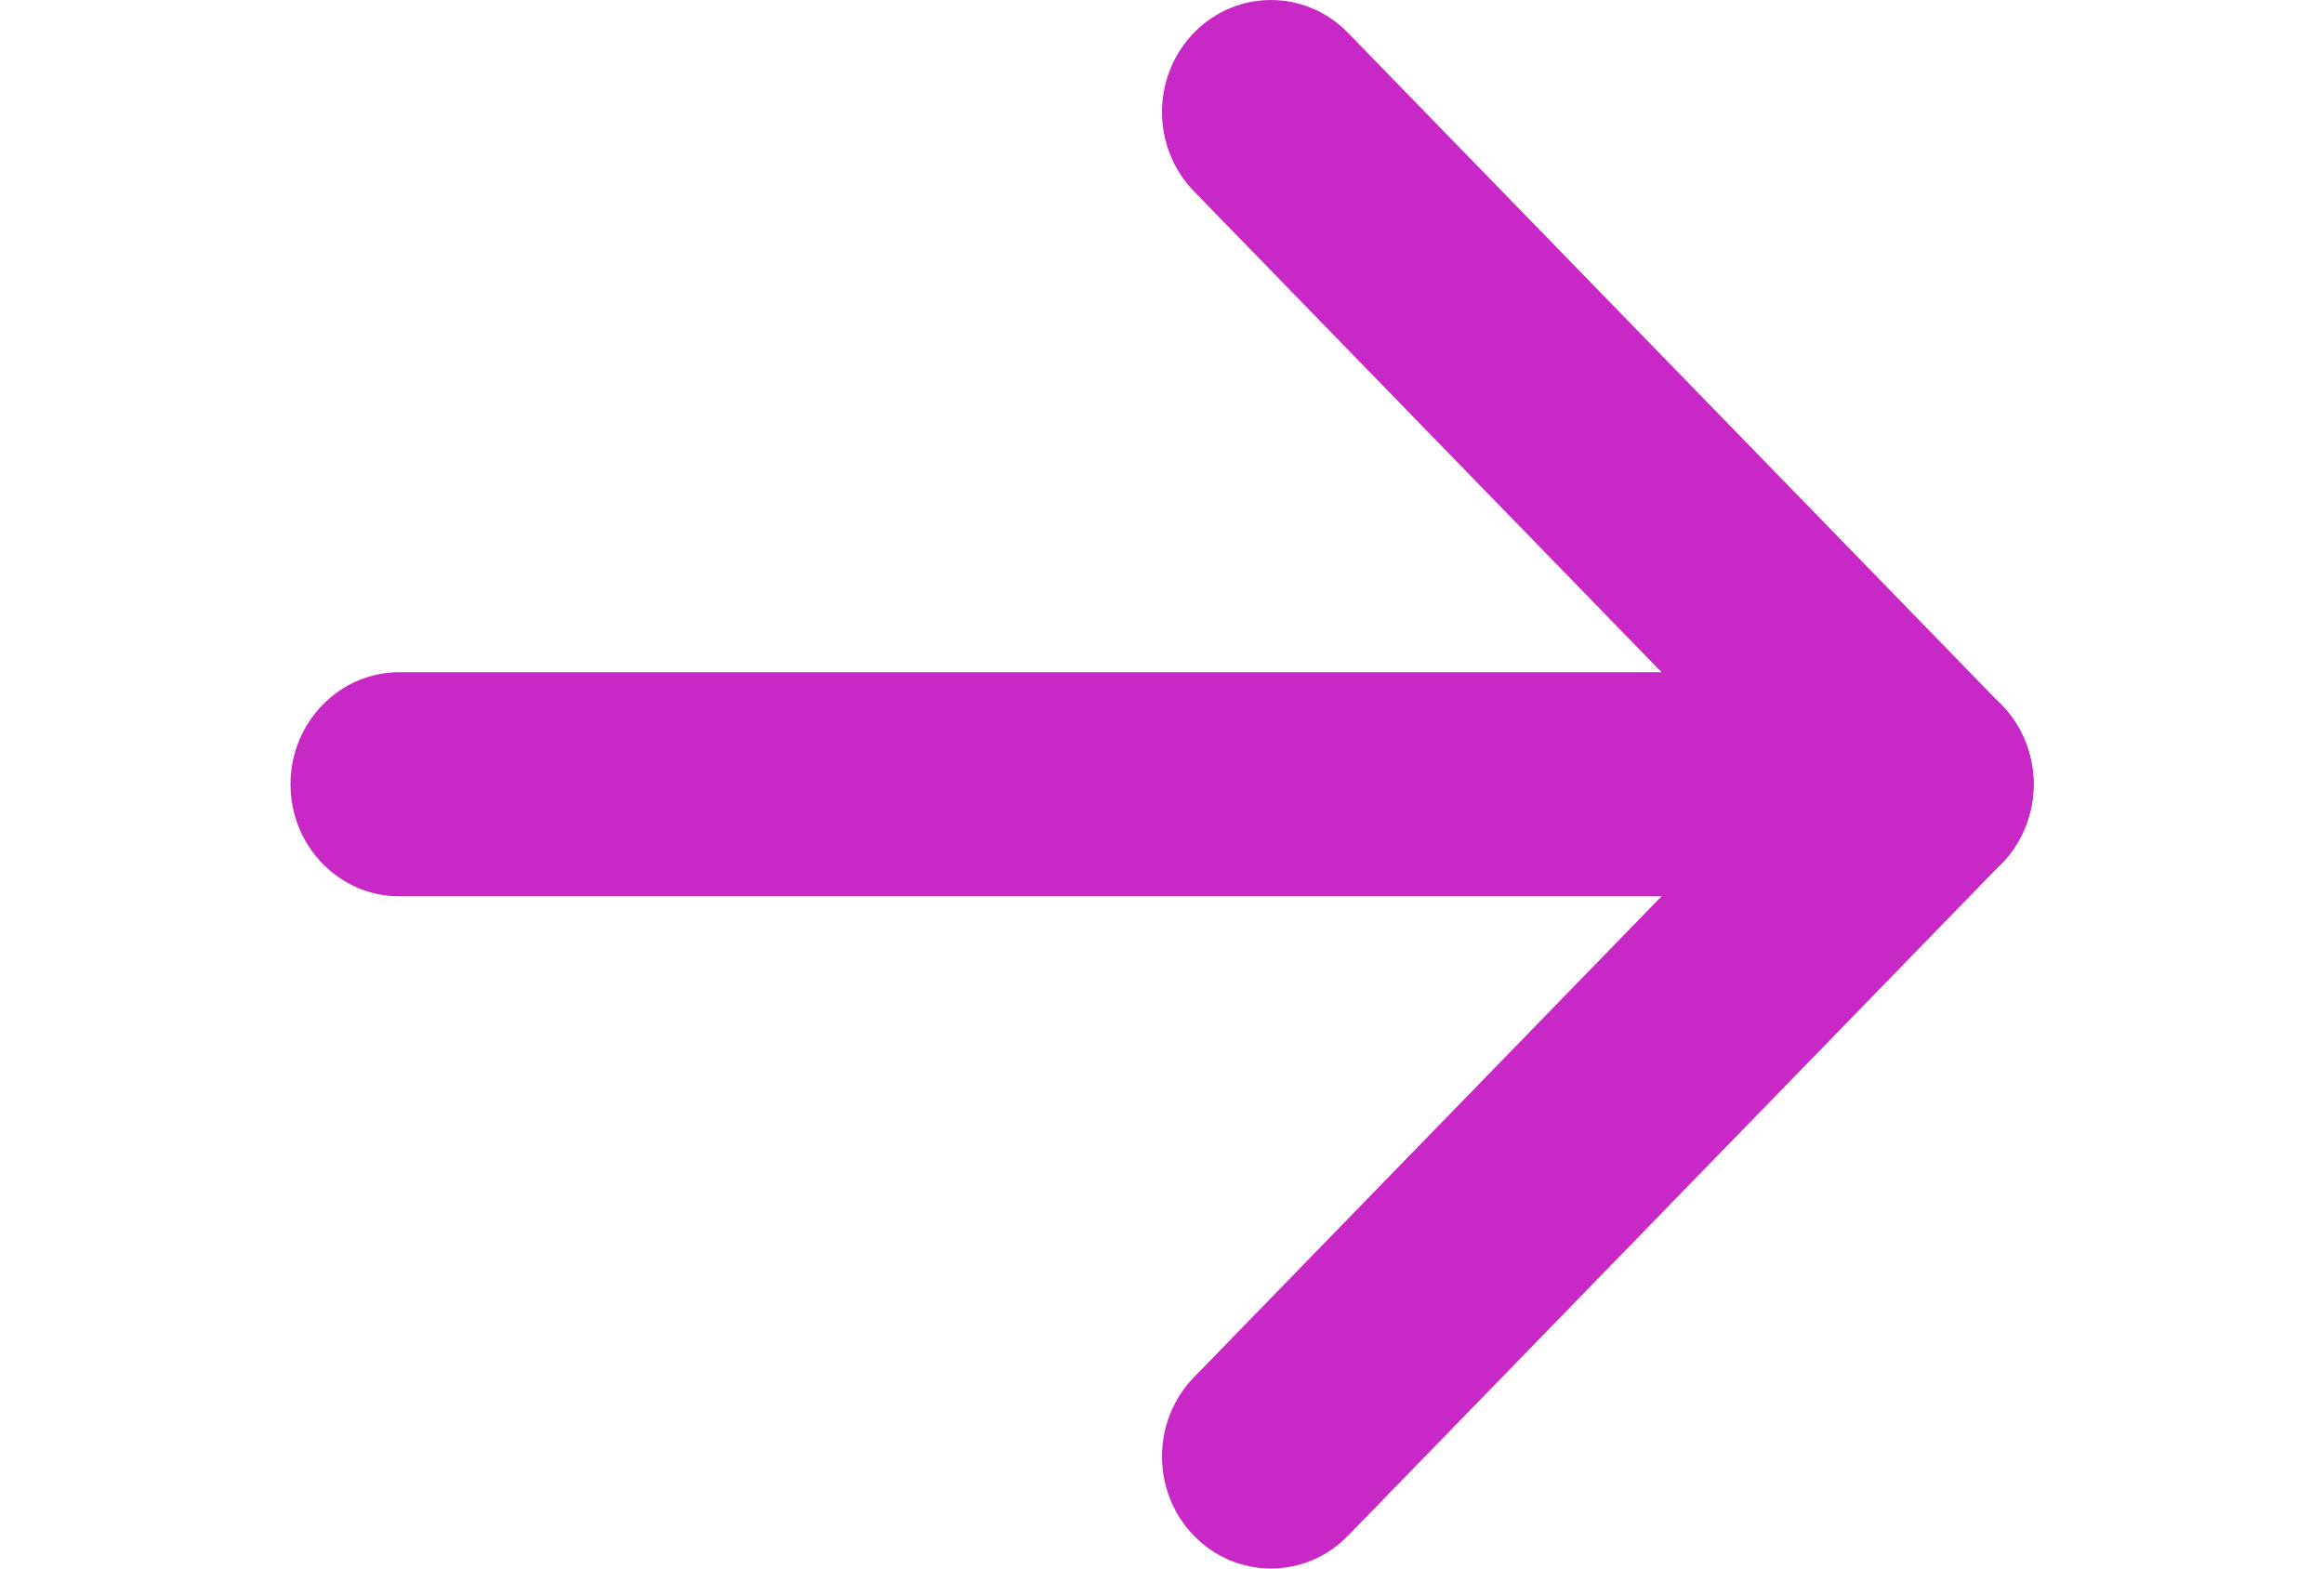 <?xml version="1.0" encoding="UTF-8"?> <svg xmlns="http://www.w3.org/2000/svg" width="40" height="27" viewBox="0 0 40 27" fill="none"><path fill-rule="evenodd" clip-rule="evenodd" d="M5 13.5C5 12.435 5.839 11.571 6.875 11.571L33.125 11.571C34.16 11.571 35 12.435 35 13.5C35 14.565 34.16 15.429 33.125 15.429L6.875 15.429C5.839 15.429 5 14.565 5 13.5Z" fill="#C828C6"></path><path fill-rule="evenodd" clip-rule="evenodd" d="M34.451 12.136C35.183 12.889 35.183 14.111 34.451 14.864L23.201 26.435C22.469 27.188 21.281 27.188 20.549 26.435C19.817 25.682 19.817 24.461 20.549 23.708L31.799 12.136C32.531 11.383 33.719 11.383 34.451 12.136Z" fill="#C828C6"></path><path fill-rule="evenodd" clip-rule="evenodd" d="M20.549 0.565C21.281 -0.188 22.469 -0.188 23.201 0.565L34.451 12.136C35.183 12.889 35.183 14.111 34.451 14.864C33.719 15.617 32.531 15.617 31.799 14.864L20.549 3.292C19.817 2.539 19.817 1.318 20.549 0.565Z" fill="#C828C6"></path></svg> 